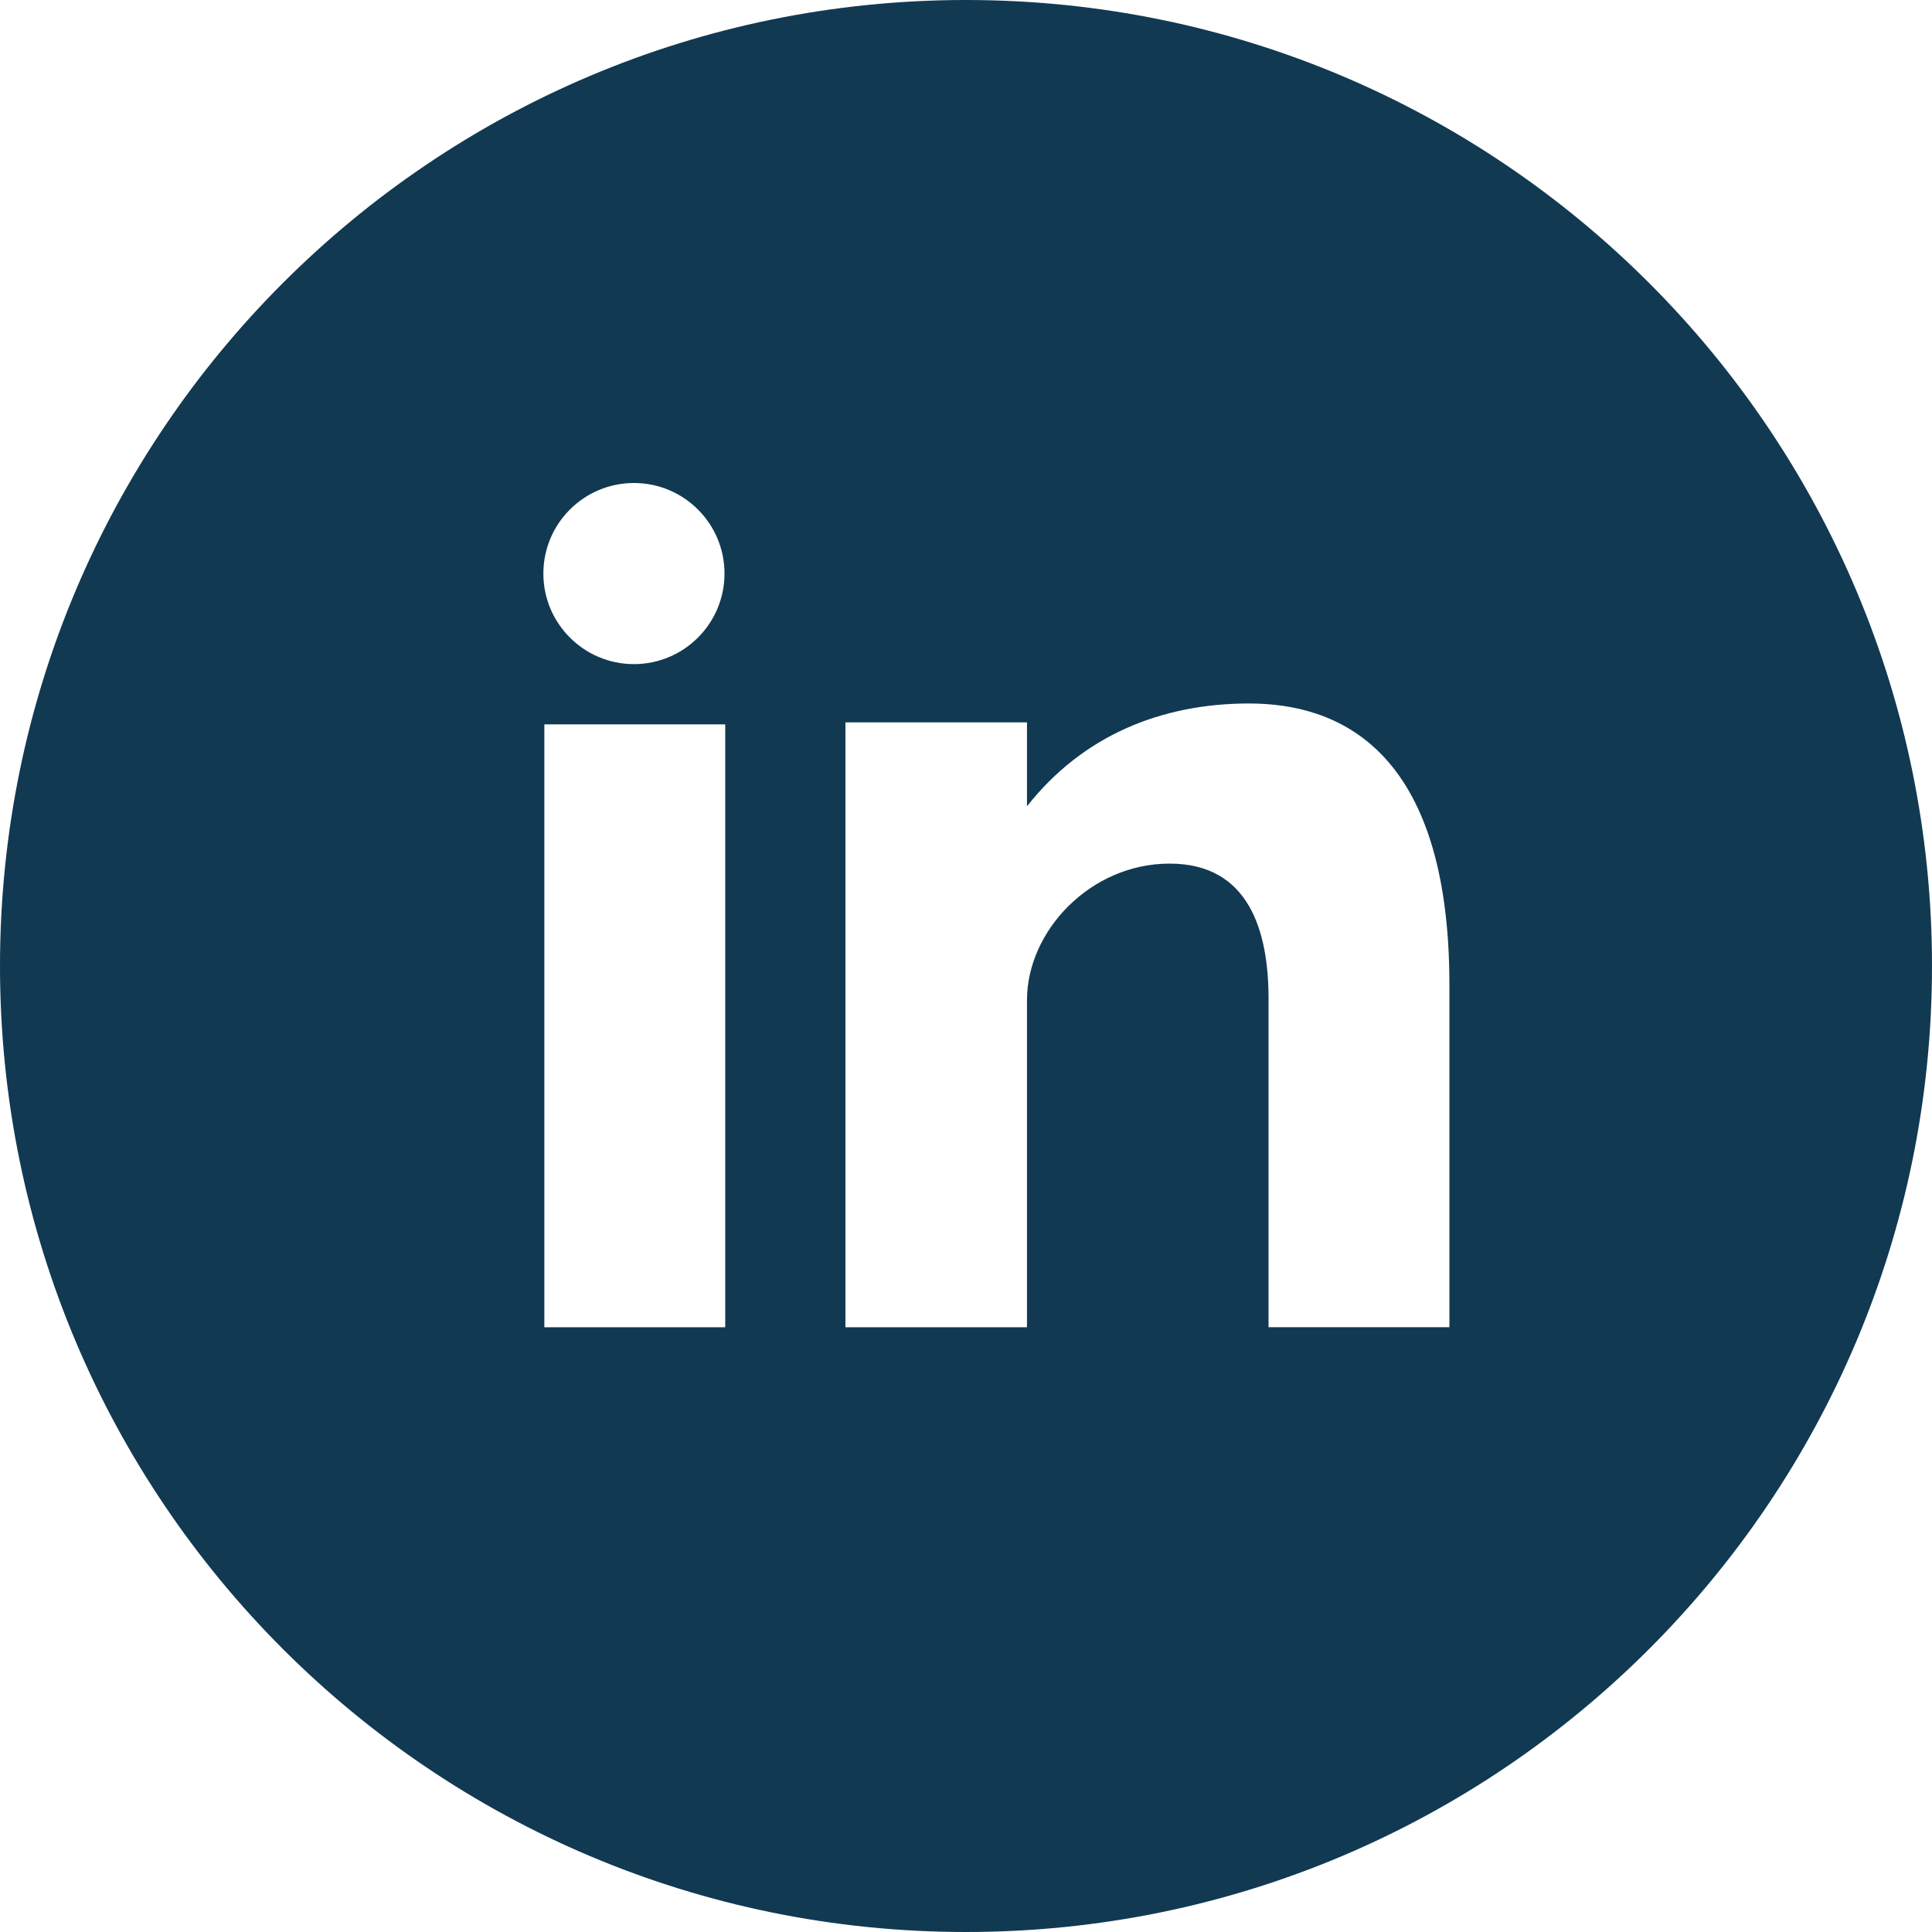<?xml version="1.0" encoding="UTF-8"?> <!-- Creator: CorelDRAW 2020 (64-Bit) --> <svg xmlns="http://www.w3.org/2000/svg" xmlns:xlink="http://www.w3.org/1999/xlink" xmlns:xodm="http://www.corel.com/coreldraw/odm/2003" xml:space="preserve" width="38.838mm" height="38.838mm" style="shape-rendering:geometricPrecision; text-rendering:geometricPrecision; image-rendering:optimizeQuality; fill-rule:evenodd; clip-rule:evenodd" viewBox="0 0 1286 1286"> <defs> <style type="text/css"> <![CDATA[ .fil0 {fill:#113952;fill-rule:nonzero} ]]> </style> </defs> <g id="Слой_x0020_1">  <path class="fil0" d="M643 0c355.13,0 643,287.9 643,643 0,355.1 -287.86,643 -643,643 -355.14,0 -643,-287.9 -643,-643 0,-355.09 287.86,-643 643,-643zm-280.67 883.48l120.4 0 0 -401.31 -120.4 0 0 401.31zm469.07 -415.22c-58.44,0 -110.72,21.34 -147.81,68.44l0 -55.86 -120.85 0 0 402.64 120.85 0 0 -217.74c0,-46.02 42.16,-90.9 94.96,-90.9 52.8,0 65.83,44.89 65.83,89.78l0 218.82 120.4 0 0 -227.78c-0.01,-158.22 -74.91,-187.4 -133.39,-187.4zm-409.43 -26.2c33.27,0 60.28,-27.01 60.28,-60.28 0,-33.28 -27.01,-60.28 -60.28,-60.28 -33.28,0 -60.29,27 -60.29,60.28 0,33.28 27.01,60.28 60.29,60.28z"></path> </g> </svg> 